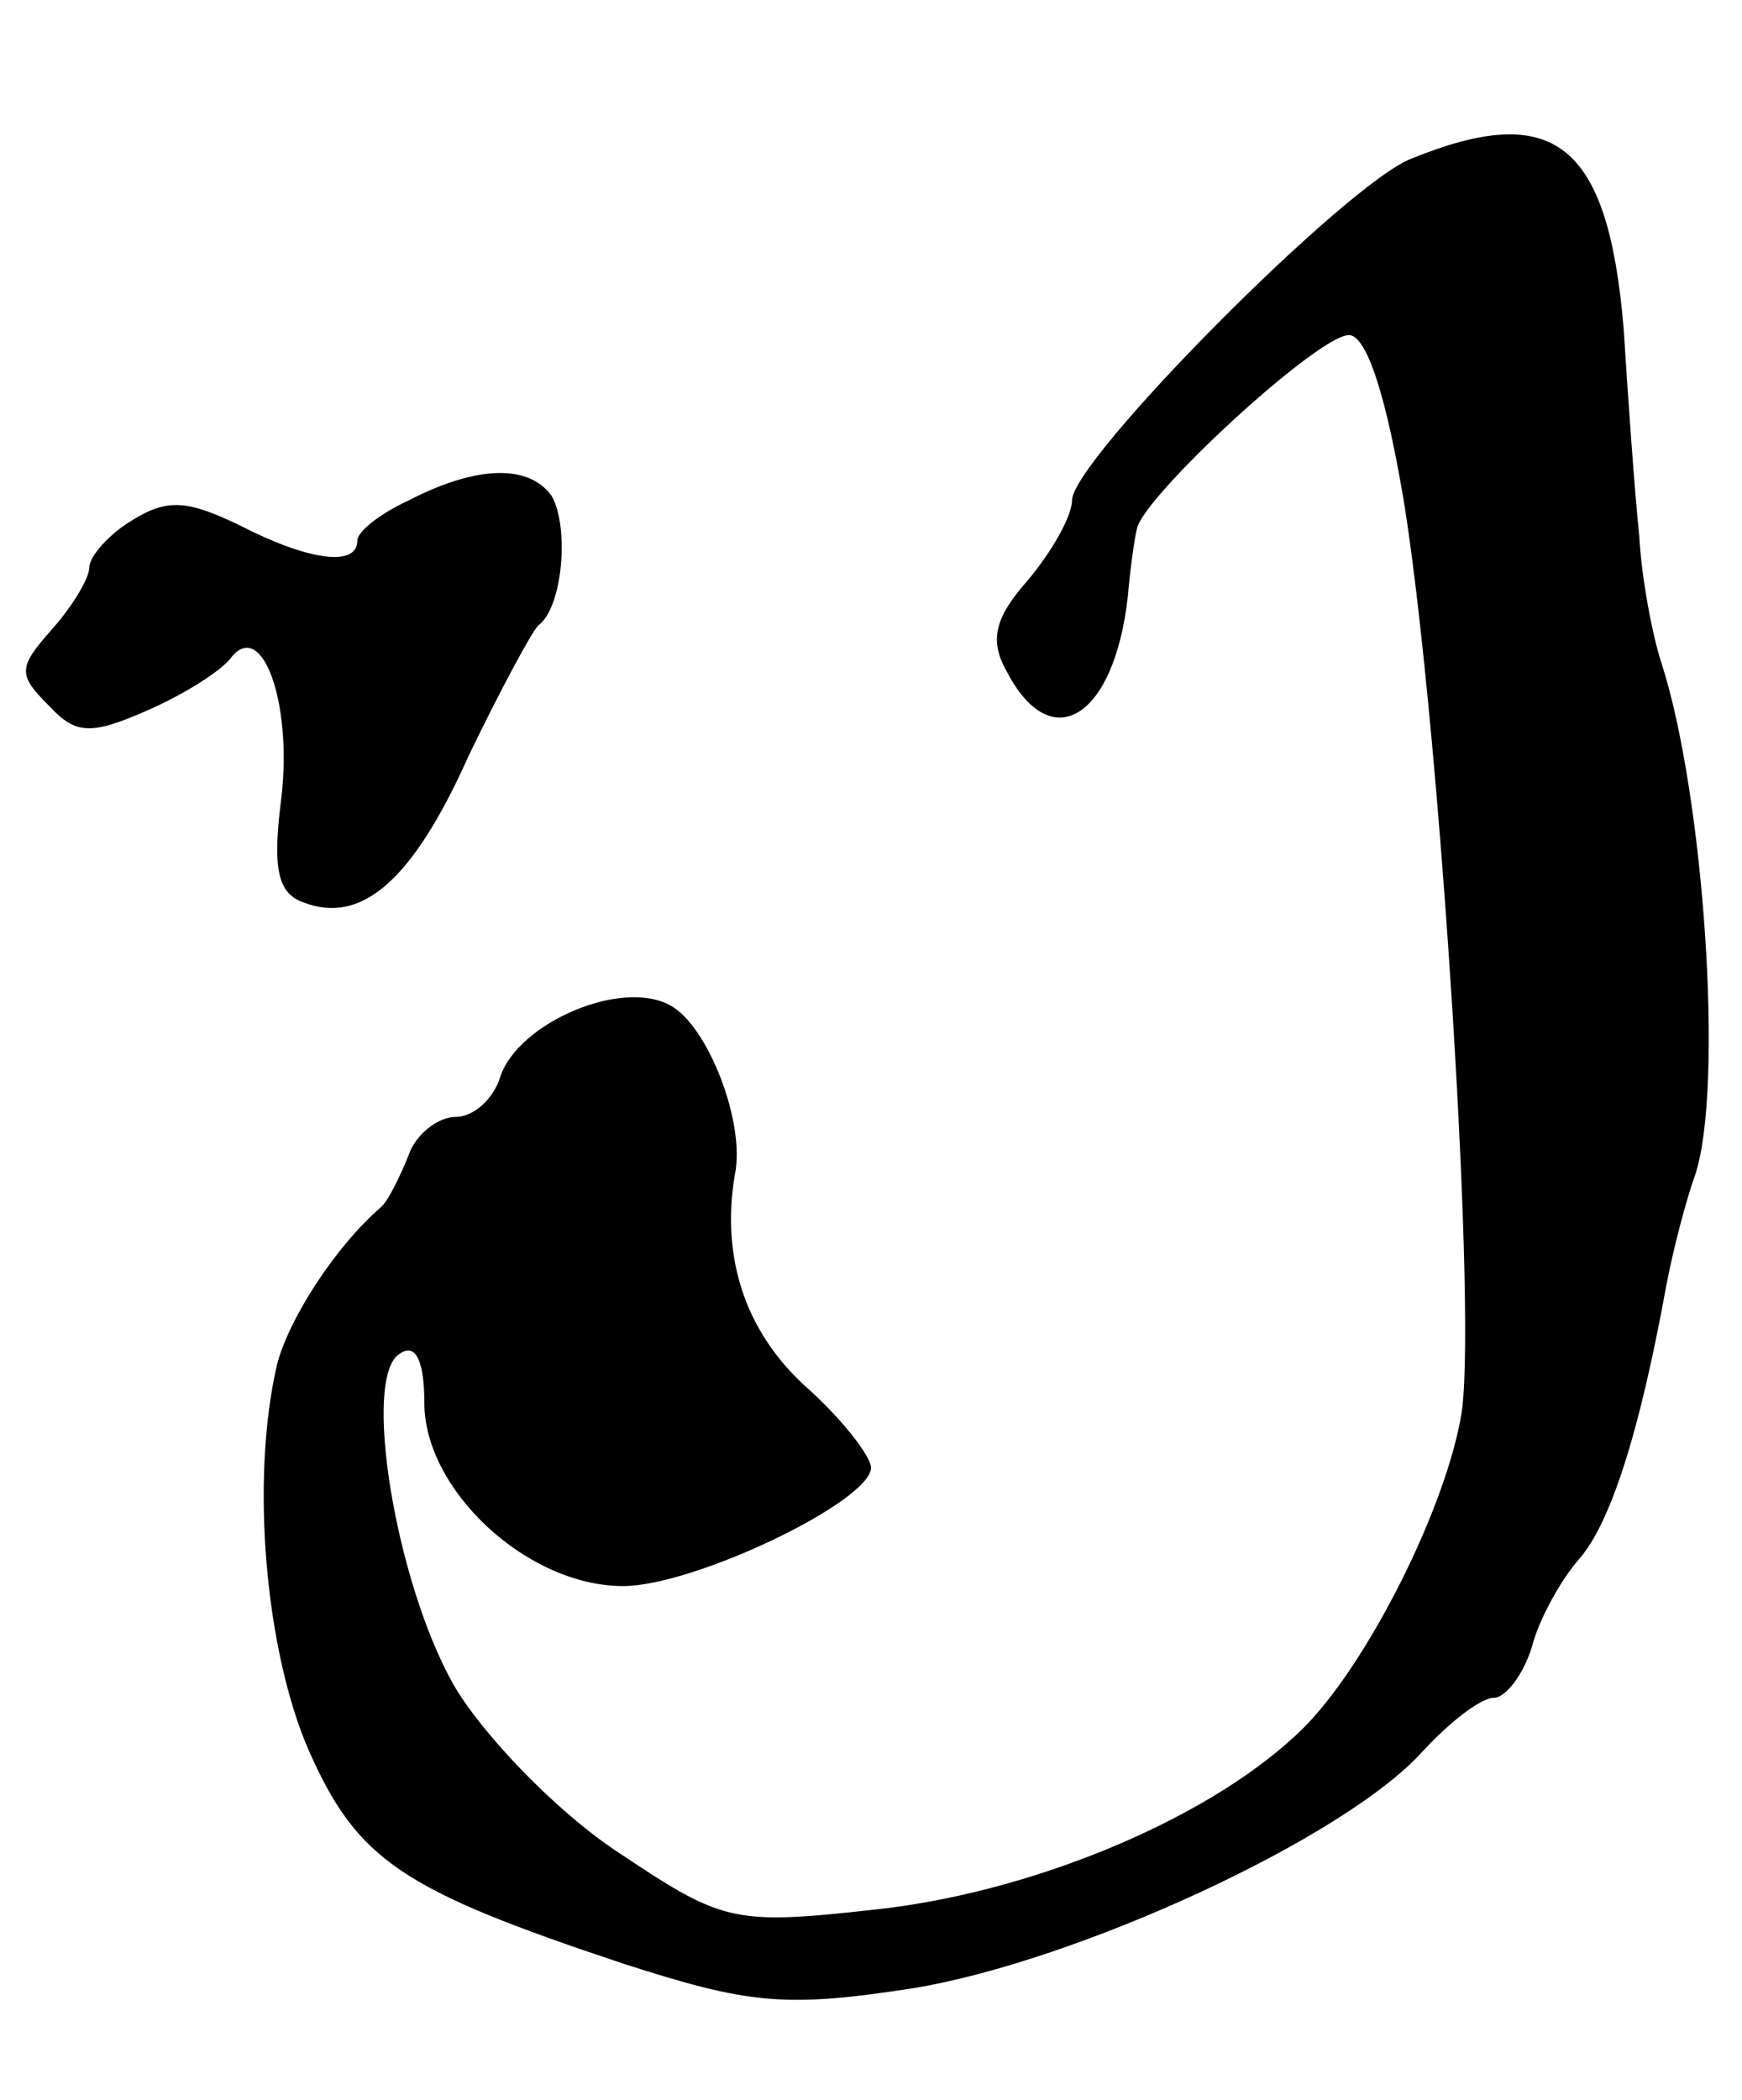 <?xml version="1.0" standalone="no"?>
<!DOCTYPE svg PUBLIC "-//W3C//DTD SVG 20010904//EN"
 "http://www.w3.org/TR/2001/REC-SVG-20010904/DTD/svg10.dtd">
<svg version="1.0" xmlns="http://www.w3.org/2000/svg"
 width="78pt" height="94pt" viewBox="0 0 78 94"
 preserveAspectRatio="xMidYMid meet">
<g transform="translate(0,94) scale(0.1,-0.1)"
fill="#000000" stroke="none">
<path d="M632 869 c-29 -11 -152 -135 -152 -153 0 -7 -9 -23 -20 -36 -15 -17
-17 -27 -9 -41 20 -38 48 -20 54 34 1 12 3 26 4 30 2 14 81 87 95 87 8 0 17
-28 25 -77 16 -102 33 -370 25 -408 -8 -44 -45 -116 -74 -142 -42 -39 -121
-71 -190 -78 -63 -7 -67 -5 -115 27 -28 19 -60 53 -72 74 -26 46 -41 138 -24
148 7 5 11 -3 11 -22 0 -39 46 -82 89 -82 32 0 111 38 111 53 0 5 -13 22 -30
37 -27 25 -37 58 -31 94 5 23 -12 67 -29 76 -22 12 -68 -8 -76 -32 -3 -10 -12
-18 -20 -18 -8 0 -18 -8 -21 -17 -4 -10 -9 -20 -12 -23 -21 -18 -42 -51 -47
-71 -12 -52 -5 -128 14 -172 22 -50 42 -63 141 -96 56 -18 72 -20 130 -11 73
12 193 67 228 106 12 13 26 24 32 24 5 0 13 10 17 23 3 12 13 30 21 39 14 16
27 56 39 122 3 16 9 39 13 50 13 39 4 170 -15 229 -4 12 -9 38 -10 57 -2 19
-5 61 -7 93 -7 83 -31 102 -95 76z"/>
<path d="M183 716 c-13 -6 -23 -14 -23 -18 0 -12 -22 -9 -53 7 -23 11 -32 12
-48 2 -10 -6 -19 -16 -19 -21 0 -5 -8 -18 -17 -28 -15 -17 -15 -20 -1 -34 12
-13 19 -13 44 -2 16 7 32 17 37 23 14 19 28 -19 23 -62 -4 -31 -2 -43 10 -47
26 -10 49 10 74 66 14 29 28 55 31 58 11 8 14 44 6 58 -10 14 -33 14 -64 -2z"/>
</g>
</svg>
